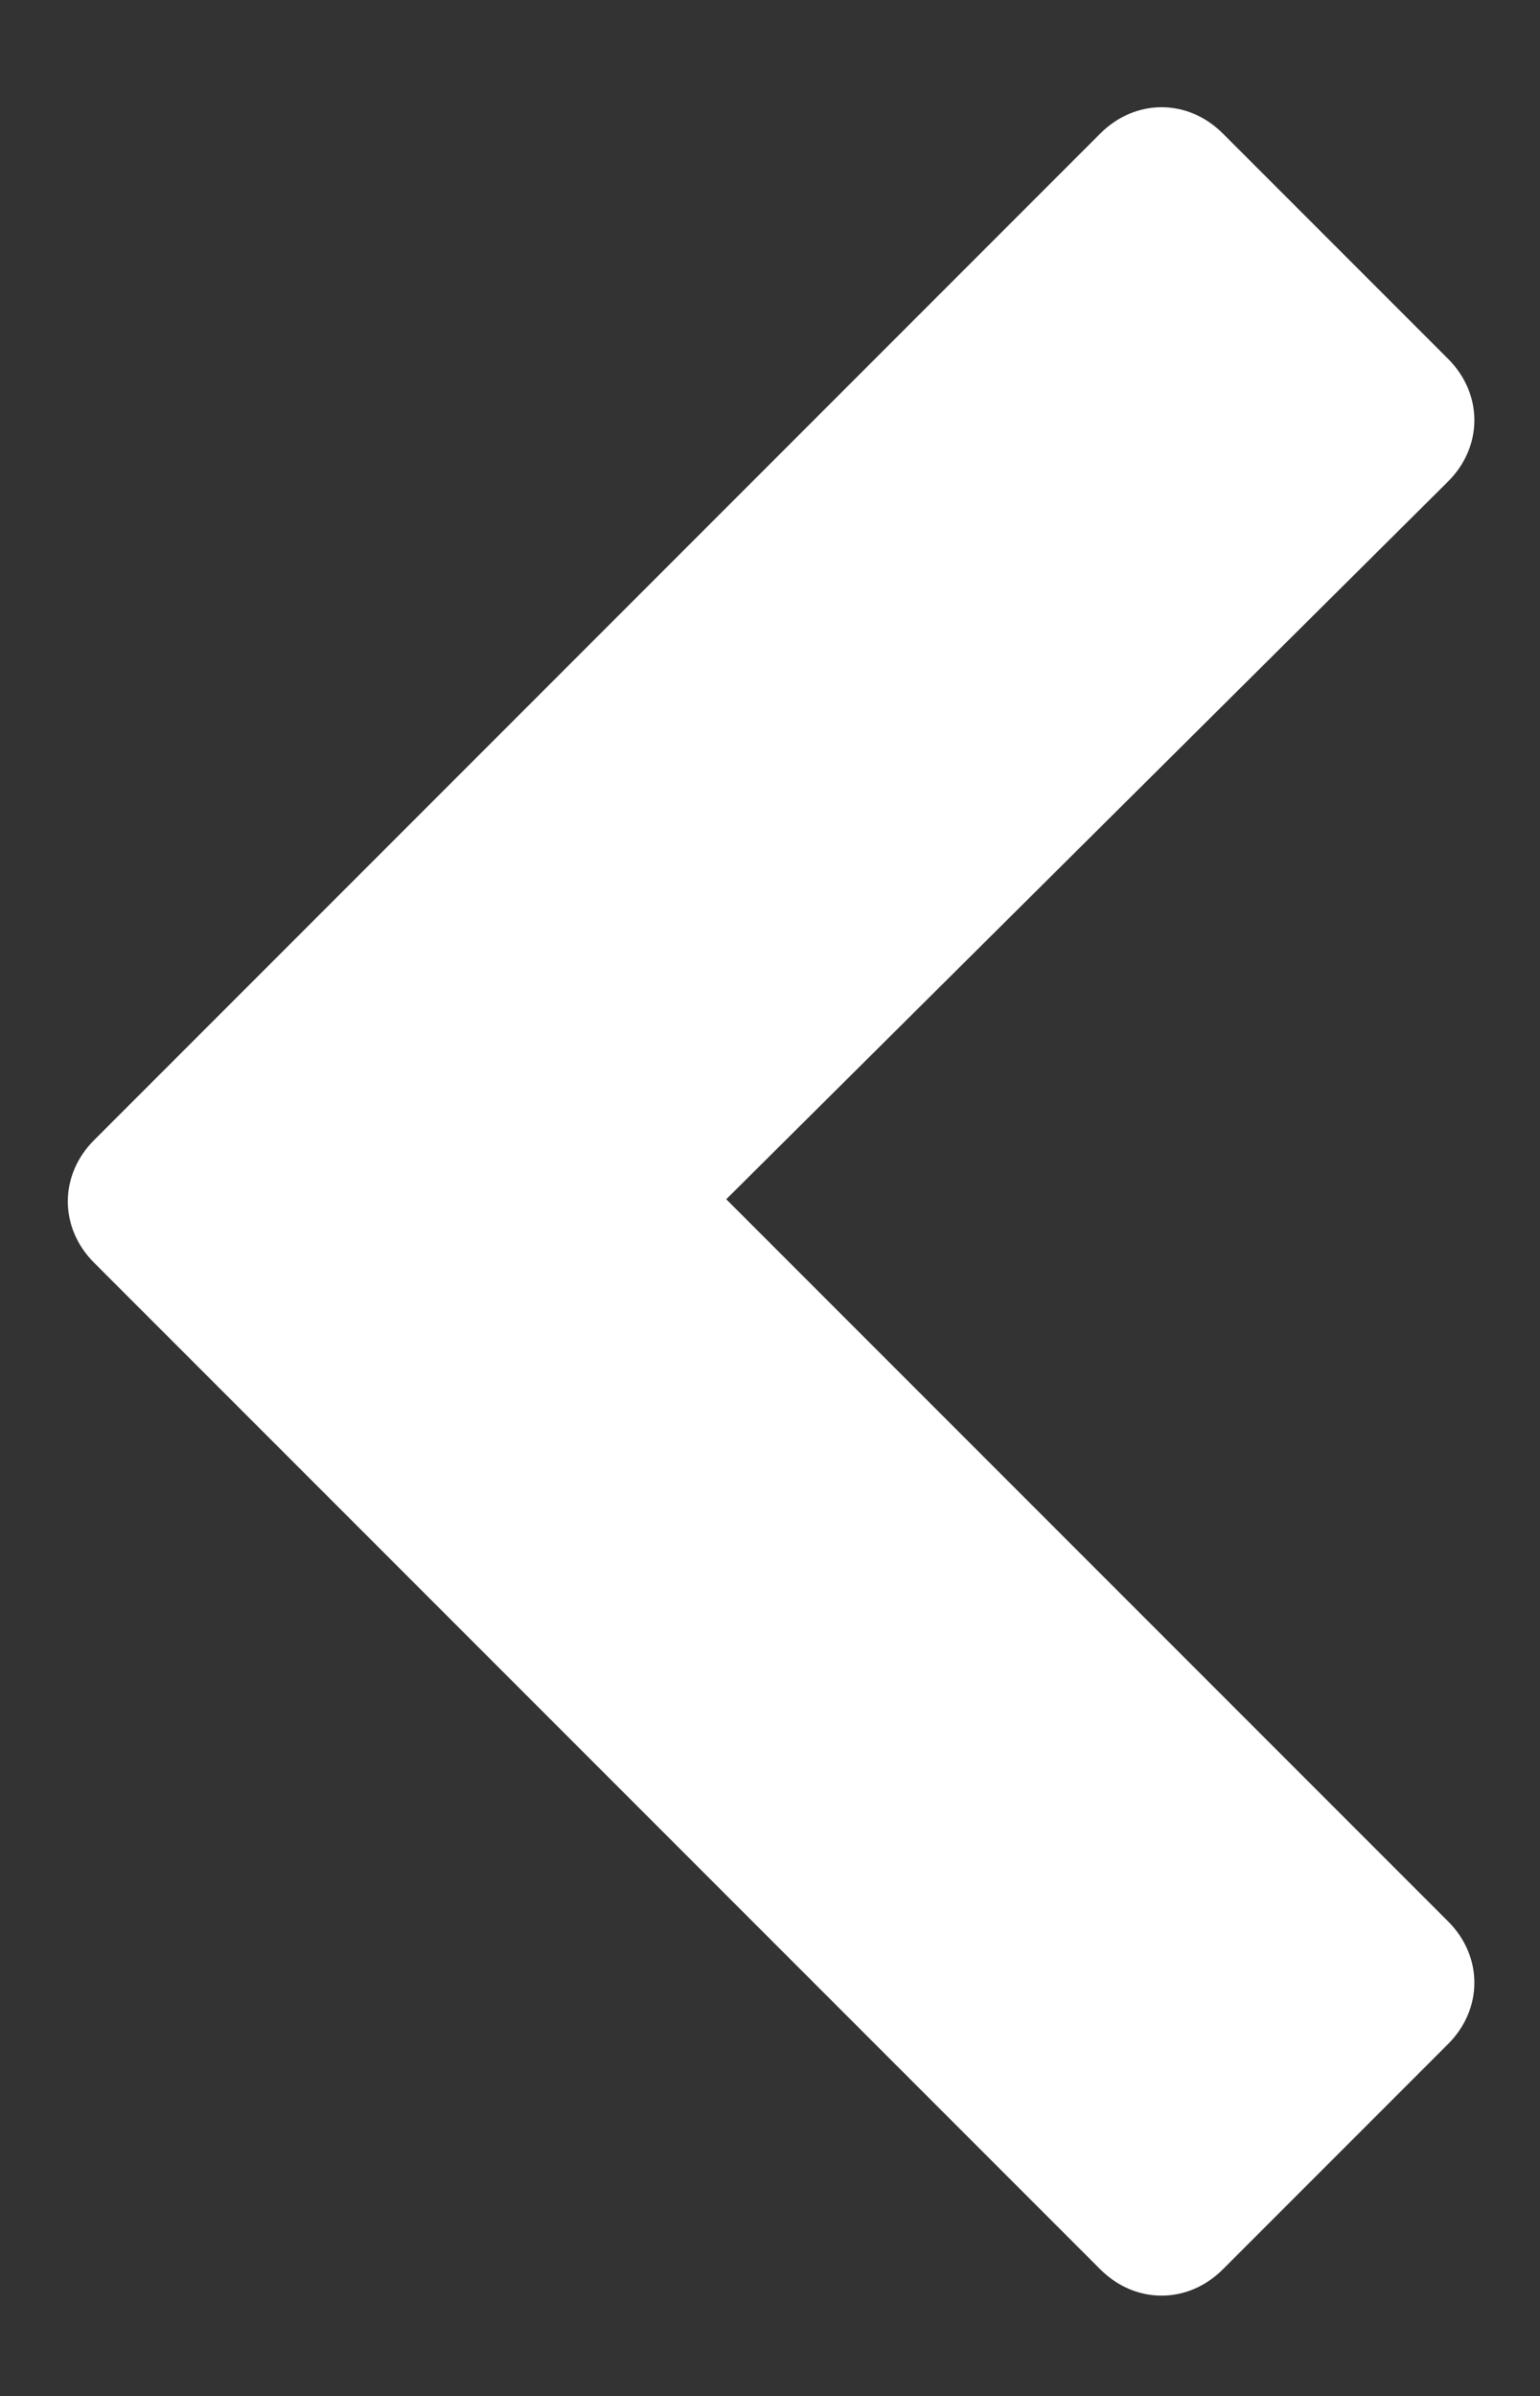 <?xml version="1.0" encoding="utf-8"?>
<!-- Generator: Adobe Illustrator 24.3.0, SVG Export Plug-In . SVG Version: 6.00 Build 0)  -->
<svg version="1.1" id="Layer_1" xmlns="http://www.w3.org/2000/svg" xmlns:xlink="http://www.w3.org/1999/xlink" x="0px" y="0px"
	 viewBox="0 0 70.4 109.5" style="enable-background:new 0 0 70.4 109.5;" xml:space="preserve">
<rect x="0" y="0" width="70.4" height="109.5" fill="#333333" stroke="none"/>
<style type="text/css">
	.st0{fill:#FFFFFF;}
</style>
<path class="st0" d="M33.2,54.8l33,33c1.6,1.6,1.6,4,0,5.6l-10.3,10.3c-1.6,1.6-4,1.6-5.6,0l-46-46c-1.6-1.6-1.6-4,0-5.6l46-46
	c1.6-1.6,4-1.6,5.6,0l10.3,10.3c1.6,1.6,1.6,4,0,5.6L33.2,54.8z"/>
</svg>
